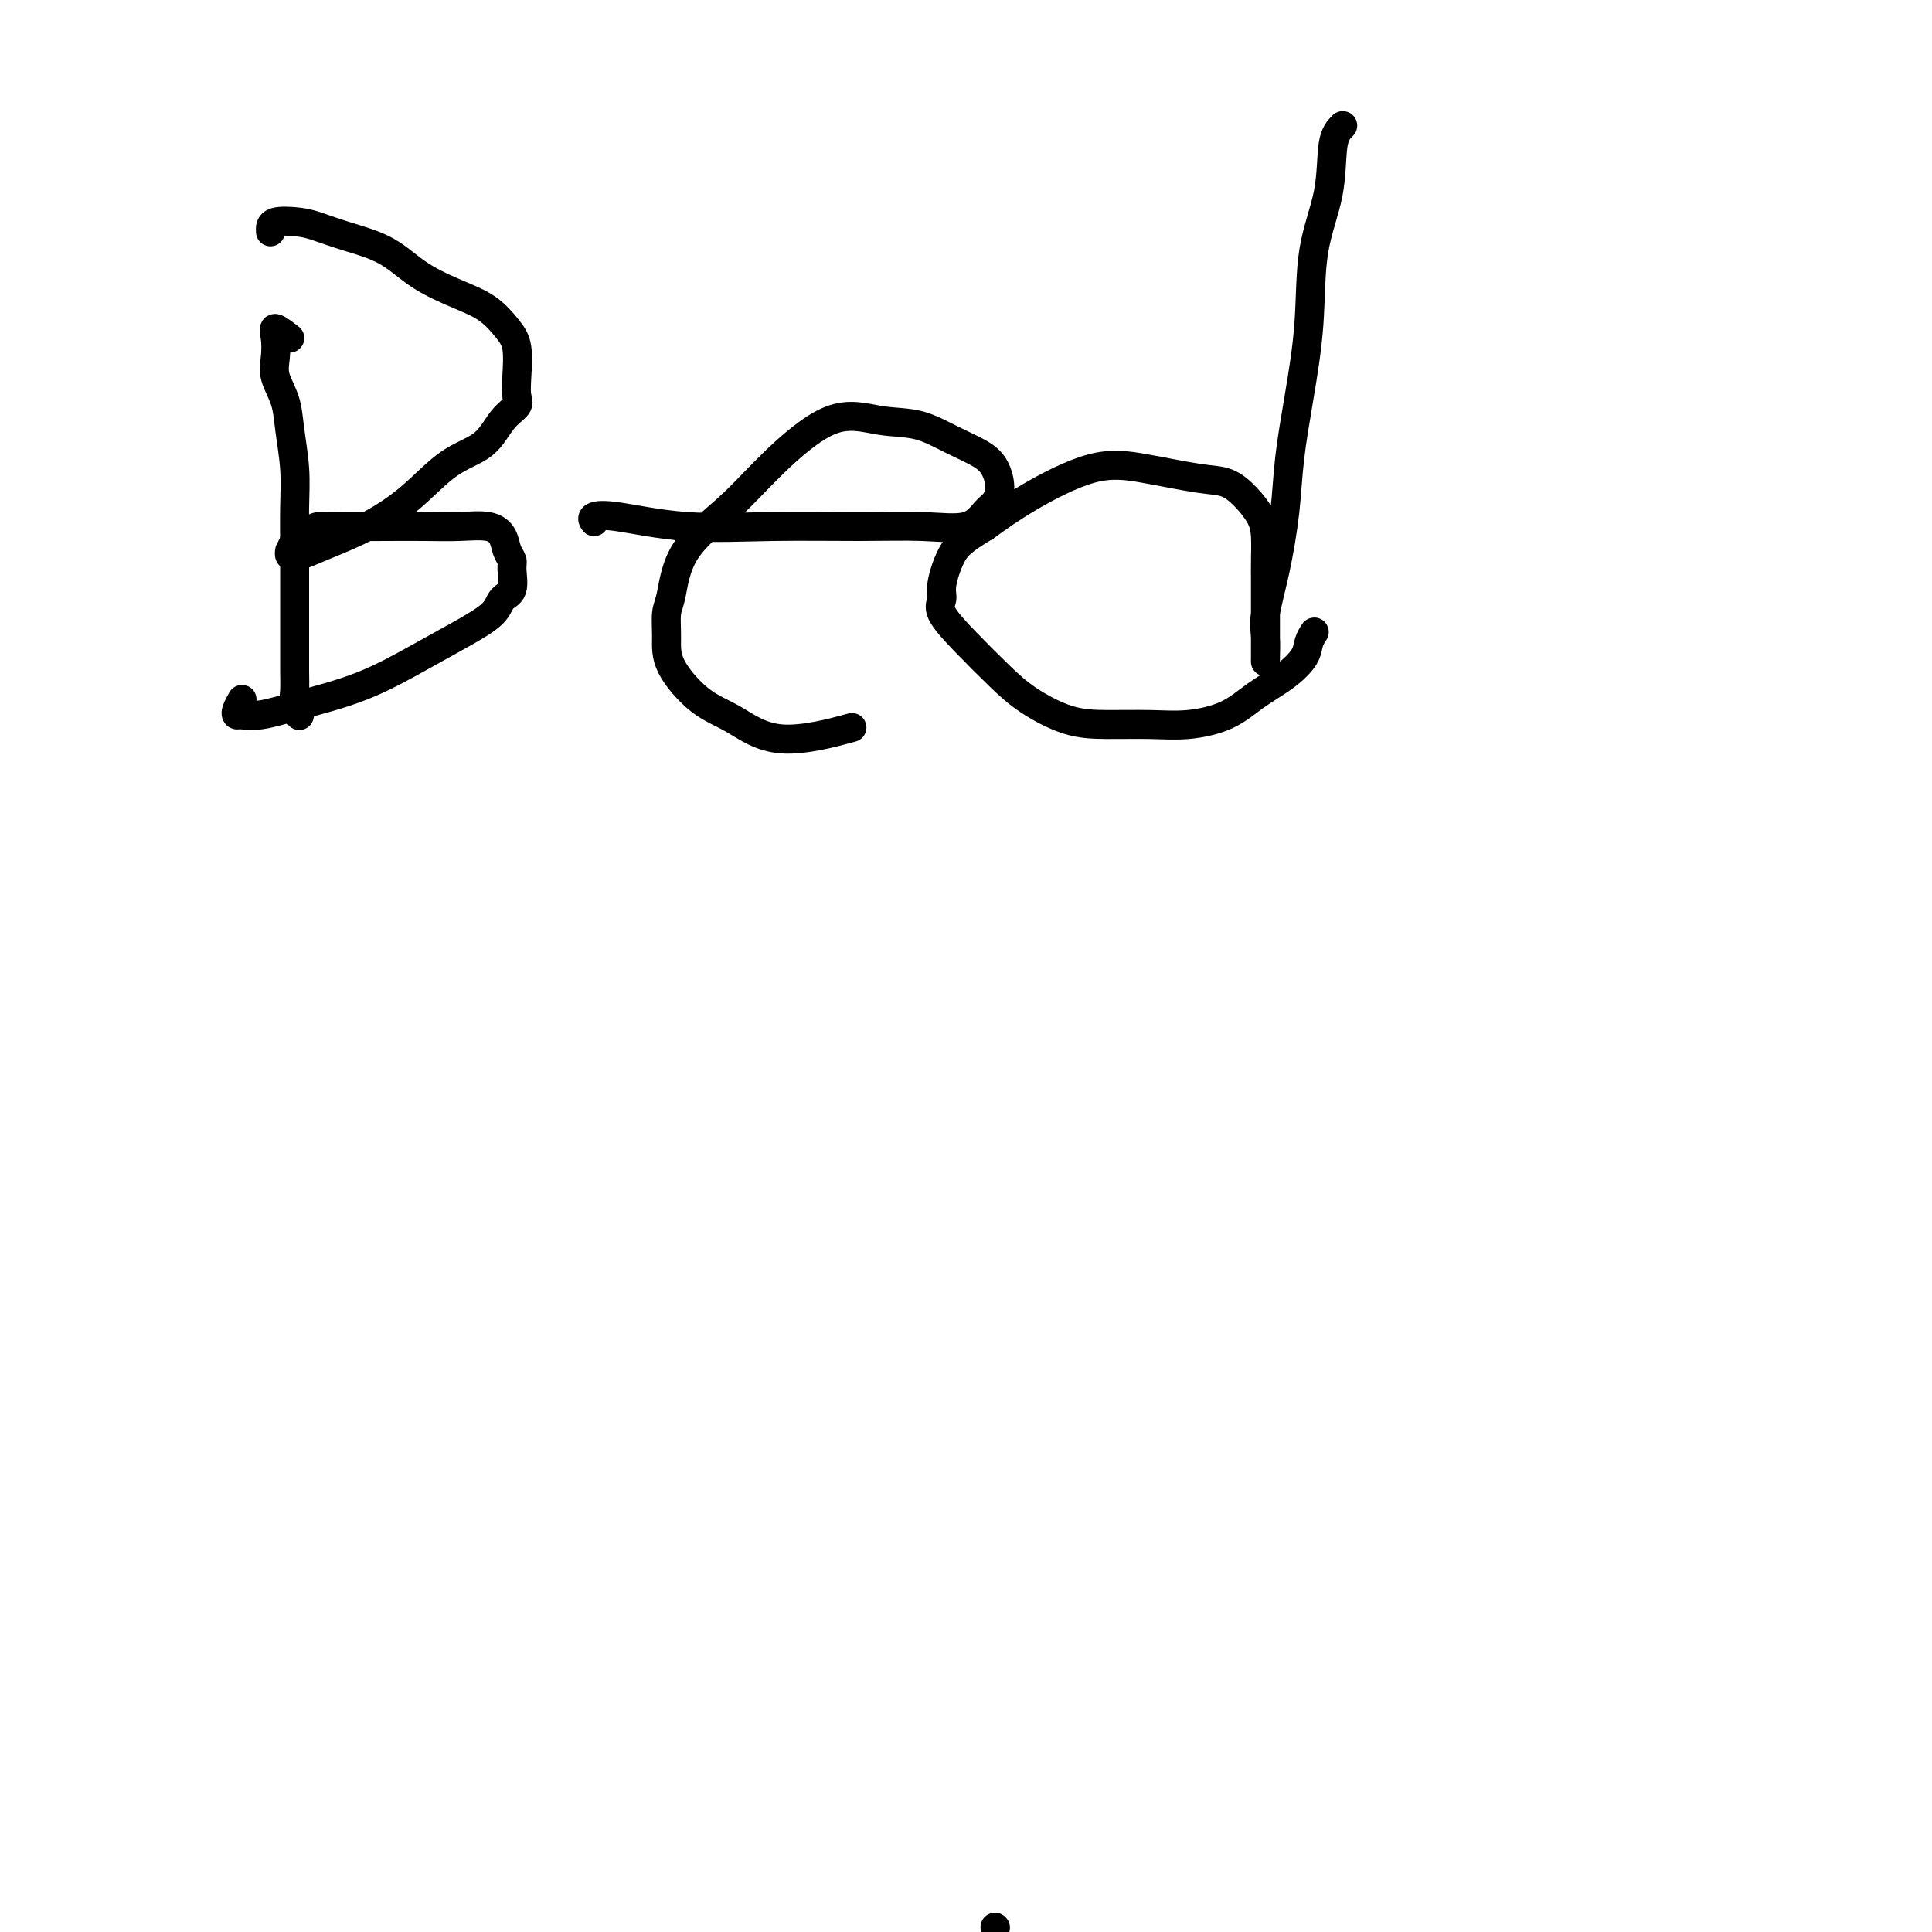 <svg viewBox='0 0 400 400' version='1.1' xmlns='http://www.w3.org/2000/svg' xmlns:xlink='http://www.w3.org/1999/xlink'><g fill='none' stroke='#000000' stroke-width='6' stroke-linecap='round' stroke-linejoin='round'><path d='M206,399c0.000,0.000 0.100,0.100 0.1,0.1'/><path d='M60,70c-1.264,-0.975 -2.528,-1.949 -3,-2c-0.472,-0.051 -0.152,0.822 0,2c0.152,1.178 0.136,2.662 0,4c-0.136,1.338 -0.390,2.532 0,4c0.390,1.468 1.425,3.211 2,5c0.575,1.789 0.690,3.625 1,6c0.310,2.375 0.815,5.291 1,8c0.185,2.709 0.050,5.212 0,8c-0.050,2.788 -0.013,5.861 0,9c0.013,3.139 0.004,6.343 0,9c-0.004,2.657 -0.002,4.766 0,7c0.002,2.234 0.004,4.591 0,6c-0.004,1.409 -0.015,1.870 0,3c0.015,1.130 0.057,2.931 0,4c-0.057,1.069 -0.211,1.407 0,2c0.211,0.593 0.789,1.441 1,2c0.211,0.559 0.057,0.830 0,1c-0.057,0.170 -0.015,0.238 0,0c0.015,-0.238 0.004,-0.782 0,-1c-0.004,-0.218 -0.002,-0.109 0,0'/><path d='M56,48c-0.057,-0.827 -0.113,-1.654 1,-2c1.113,-0.346 3.396,-0.211 5,0c1.604,0.211 2.528,0.496 4,1c1.472,0.504 3.492,1.225 6,2c2.508,0.775 5.504,1.603 8,3c2.496,1.397 4.490,3.361 7,5c2.510,1.639 5.534,2.952 8,4c2.466,1.048 4.373,1.832 6,3c1.627,1.168 2.974,2.721 4,4c1.026,1.279 1.730,2.283 2,4c0.270,1.717 0.105,4.147 0,6c-0.105,1.853 -0.150,3.129 0,4c0.150,0.871 0.494,1.337 0,2c-0.494,0.663 -1.825,1.524 -3,3c-1.175,1.476 -2.193,3.568 -4,5c-1.807,1.432 -4.402,2.205 -7,4c-2.598,1.795 -5.197,4.612 -8,7c-2.803,2.388 -5.809,4.349 -9,6c-3.191,1.651 -6.569,2.994 -9,4c-2.431,1.006 -3.917,1.676 -5,2c-1.083,0.324 -1.765,0.303 -2,0c-0.235,-0.303 -0.025,-0.889 0,-1c0.025,-0.111 -0.136,0.254 0,0c0.136,-0.254 0.568,-1.127 1,-2'/><path d='M61,112c-0.030,-0.646 0.394,-0.762 1,-1c0.606,-0.238 1.395,-0.600 2,-1c0.605,-0.400 1.027,-0.839 2,-1c0.973,-0.161 2.497,-0.044 5,0c2.503,0.044 5.984,0.017 9,0c3.016,-0.017 5.567,-0.023 8,0c2.433,0.023 4.747,0.076 7,0c2.253,-0.076 4.446,-0.279 6,0c1.554,0.279 2.471,1.041 3,2c0.529,0.959 0.671,2.115 1,3c0.329,0.885 0.845,1.499 1,2c0.155,0.501 -0.051,0.888 0,2c0.051,1.112 0.361,2.949 0,4c-0.361,1.051 -1.391,1.316 -2,2c-0.609,0.684 -0.796,1.786 -2,3c-1.204,1.214 -3.423,2.539 -6,4c-2.577,1.461 -5.510,3.057 -9,5c-3.490,1.943 -7.537,4.234 -12,6c-4.463,1.766 -9.340,3.007 -13,4c-3.660,0.993 -6.101,1.737 -8,2c-1.899,0.263 -3.255,0.046 -4,0c-0.745,-0.046 -0.880,0.081 -1,0c-0.120,-0.081 -0.225,-0.368 0,-1c0.225,-0.632 0.778,-1.609 1,-2c0.222,-0.391 0.111,-0.195 0,0'/><path d='M123,108c-0.255,-0.362 -0.510,-0.724 0,-1c0.510,-0.276 1.784,-0.467 5,0c3.216,0.467 8.373,1.592 14,2c5.627,0.408 11.724,0.099 18,0c6.276,-0.099 12.732,0.010 18,0c5.268,-0.010 9.349,-0.140 13,0c3.651,0.140 6.871,0.550 9,0c2.129,-0.550 3.166,-2.062 4,-3c0.834,-0.938 1.464,-1.303 2,-2c0.536,-0.697 0.978,-1.724 1,-3c0.022,-1.276 -0.377,-2.799 -1,-4c-0.623,-1.201 -1.469,-2.080 -3,-3c-1.531,-0.920 -3.748,-1.880 -6,-3c-2.252,-1.120 -4.541,-2.400 -7,-3c-2.459,-0.600 -5.089,-0.521 -8,-1c-2.911,-0.479 -6.103,-1.516 -10,0c-3.897,1.516 -8.498,5.587 -12,9c-3.502,3.413 -5.905,6.169 -9,9c-3.095,2.831 -6.883,5.738 -9,9c-2.117,3.262 -2.564,6.880 -3,9c-0.436,2.120 -0.861,2.743 -1,4c-0.139,1.257 0.008,3.149 0,5c-0.008,1.851 -0.172,3.662 1,6c1.172,2.338 3.679,5.204 6,7c2.321,1.796 4.457,2.523 7,4c2.543,1.477 5.492,3.705 10,4c4.508,0.295 10.574,-1.344 13,-2c2.426,-0.656 1.213,-0.328 0,0'/><path d='M278,26c-0.818,0.827 -1.636,1.653 -2,4c-0.364,2.347 -0.272,6.213 -1,10c-0.728,3.787 -2.274,7.494 -3,12c-0.726,4.506 -0.631,9.812 -1,15c-0.369,5.188 -1.203,10.260 -2,15c-0.797,4.740 -1.559,9.148 -2,13c-0.441,3.852 -0.563,7.147 -1,11c-0.437,3.853 -1.189,8.262 -2,12c-0.811,3.738 -1.681,6.804 -2,9c-0.319,2.196 -0.085,3.524 0,5c0.085,1.476 0.023,3.102 0,4c-0.023,0.898 -0.006,1.070 0,1c0.006,-0.070 0.002,-0.381 0,-1c-0.002,-0.619 -0.001,-1.546 0,-3c0.001,-1.454 0.001,-3.435 0,-5c-0.001,-1.565 -0.002,-2.715 0,-4c0.002,-1.285 0.006,-2.707 0,-4c-0.006,-1.293 -0.023,-2.459 0,-4c0.023,-1.541 0.087,-3.459 0,-5c-0.087,-1.541 -0.326,-2.706 -1,-4c-0.674,-1.294 -1.783,-2.716 -3,-4c-1.217,-1.284 -2.542,-2.432 -4,-3c-1.458,-0.568 -3.048,-0.558 -6,-1c-2.952,-0.442 -7.265,-1.335 -11,-2c-3.735,-0.665 -6.890,-1.102 -11,0c-4.110,1.102 -9.174,3.743 -13,6c-3.826,2.257 -6.413,4.128 -9,6'/><path d='M204,109c-4.864,2.892 -6.022,4.122 -7,6c-0.978,1.878 -1.774,4.402 -2,6c-0.226,1.598 0.120,2.268 0,3c-0.120,0.732 -0.705,1.527 0,3c0.705,1.473 2.702,3.624 5,6c2.298,2.376 4.899,4.976 7,7c2.101,2.024 3.703,3.472 6,5c2.297,1.528 5.288,3.137 8,4c2.712,0.863 5.143,0.979 8,1c2.857,0.021 6.140,-0.055 9,0c2.860,0.055 5.299,0.241 8,0c2.701,-0.241 5.665,-0.907 8,-2c2.335,-1.093 4.041,-2.612 6,-4c1.959,-1.388 4.171,-2.645 6,-4c1.829,-1.355 3.275,-2.808 4,-4c0.725,-1.192 0.731,-2.124 1,-3c0.269,-0.876 0.803,-1.697 1,-2c0.197,-0.303 0.056,-0.086 0,0c-0.056,0.086 -0.028,0.043 0,0'/></g>
</svg>